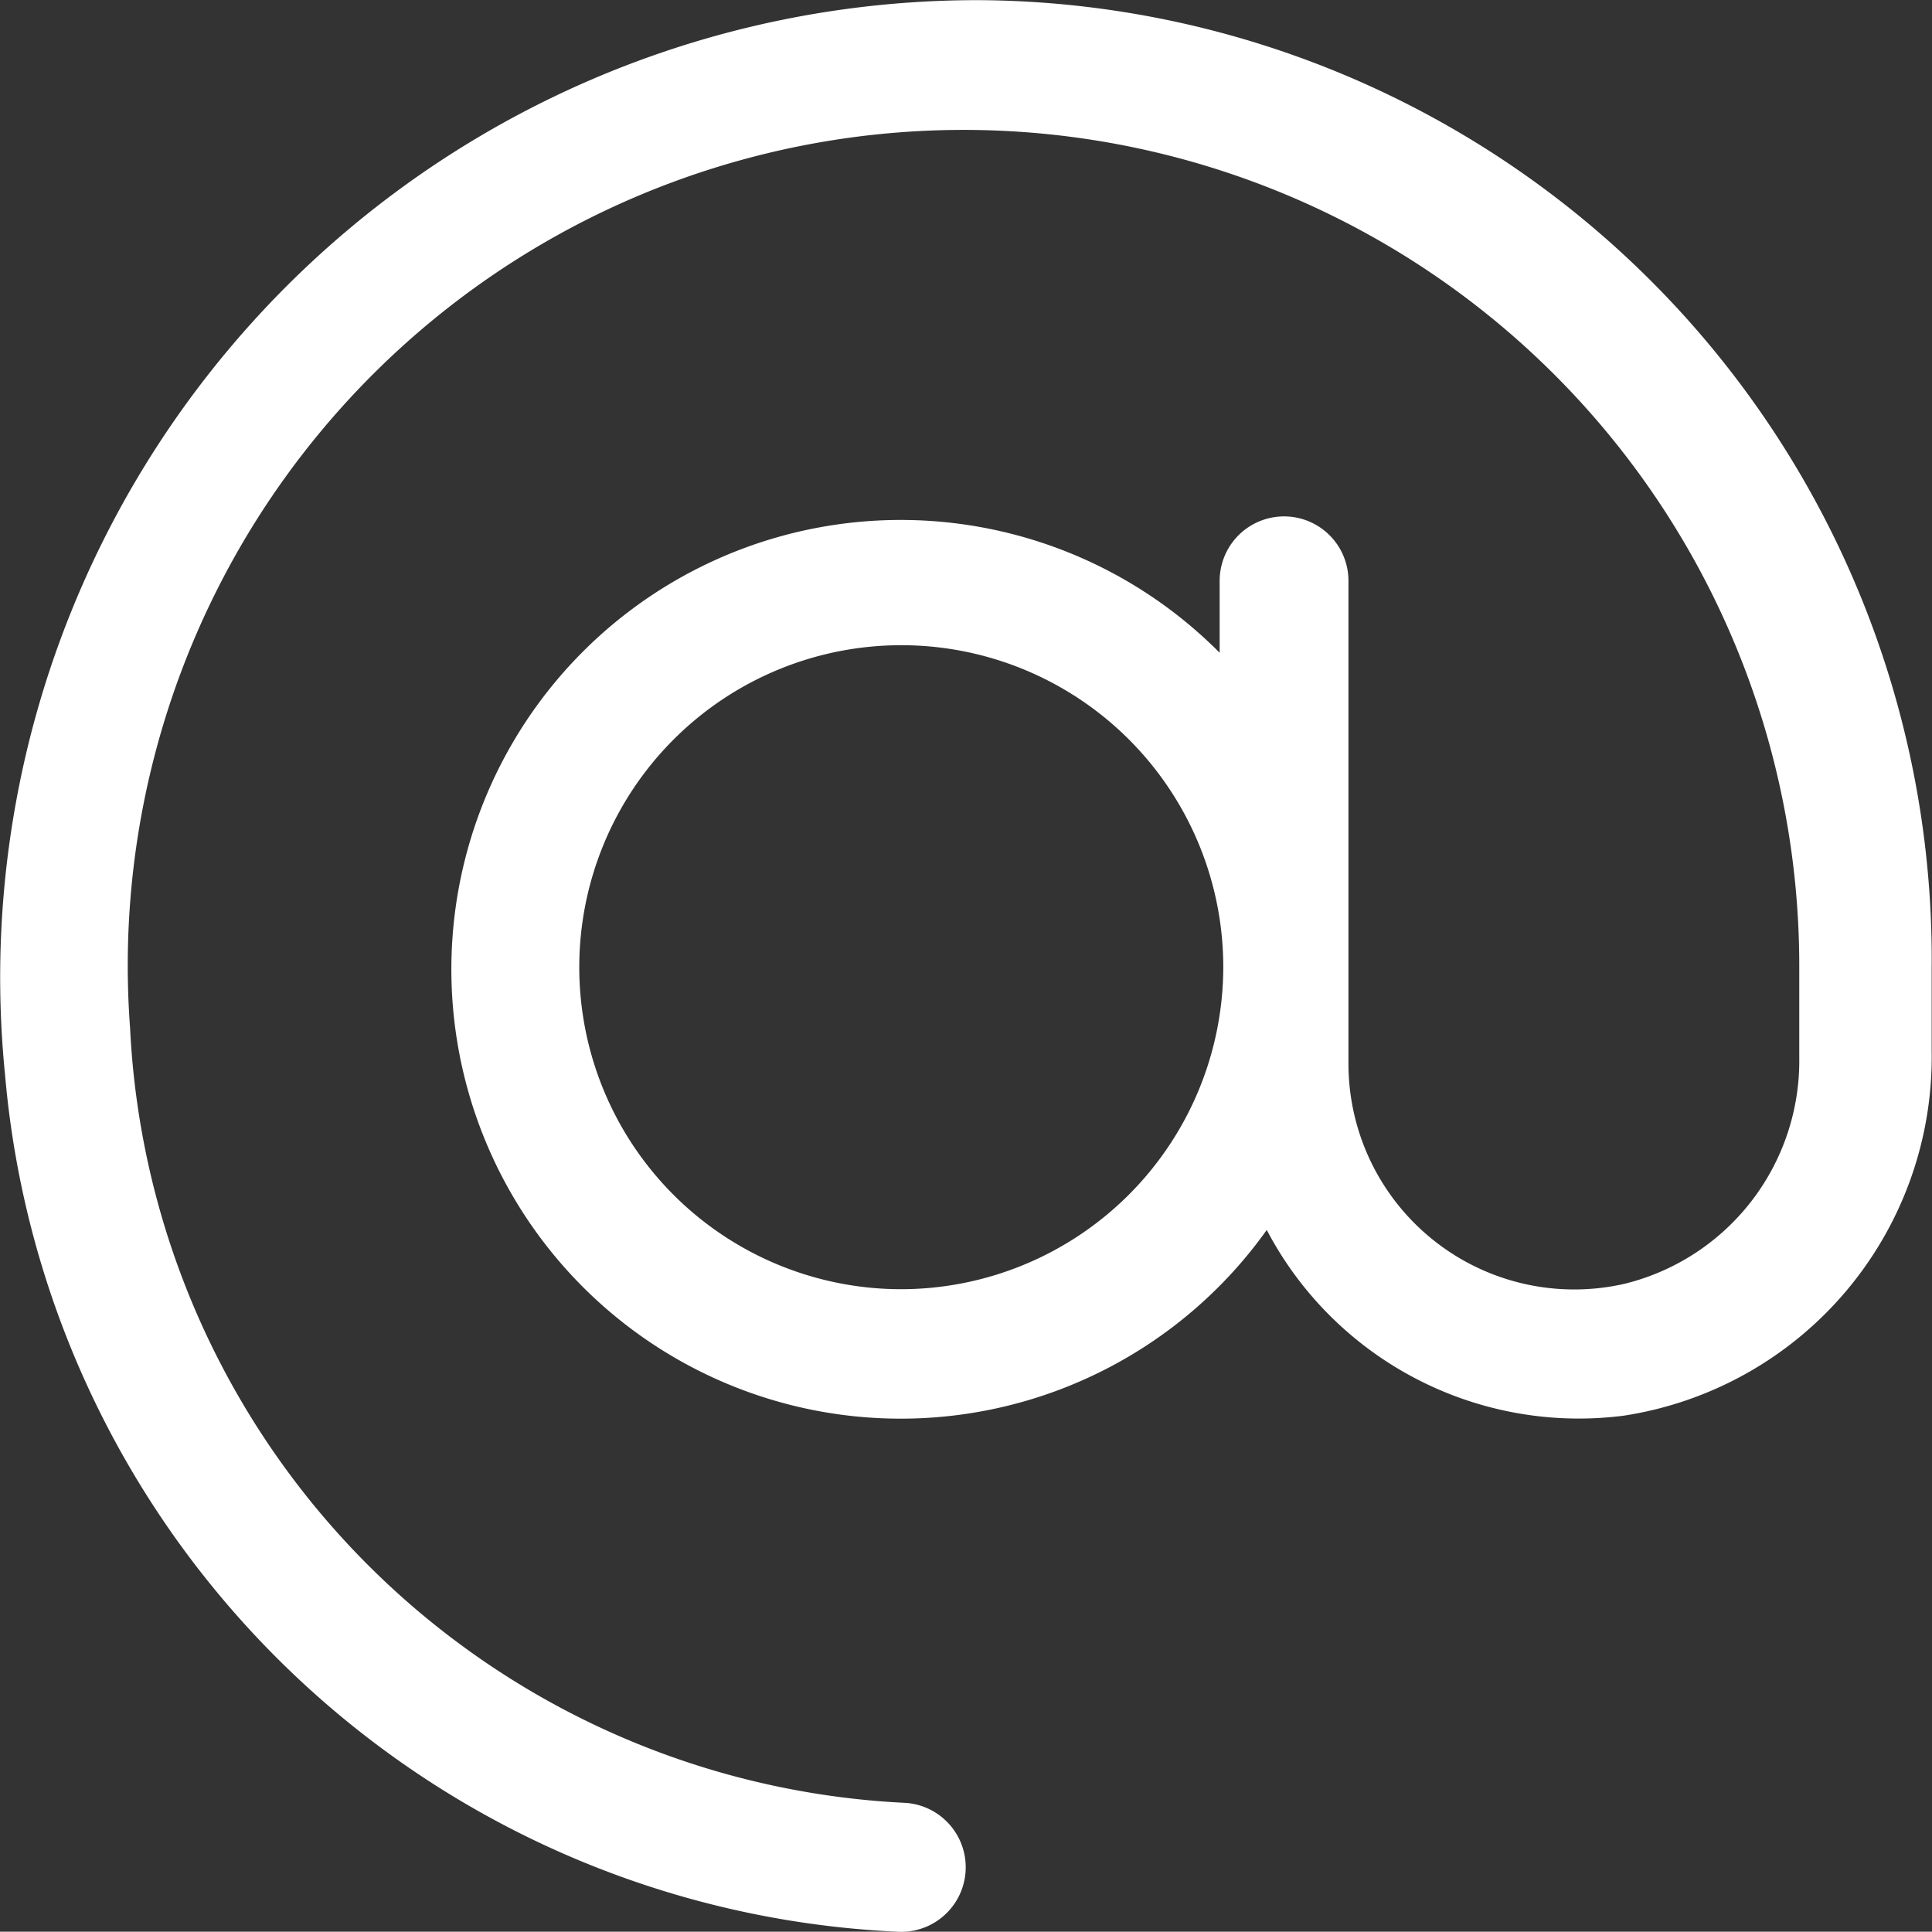 <svg xmlns="http://www.w3.org/2000/svg" width="24" height="23.996" viewBox="0 0 24 23.996">
  <rect x="0" y="0" width="24" height="23.996" fill="#333333" stroke="none"/>
  <path id="Path_46" data-name="Path 46" d="M28.189,16.006A12.139,12.139,0,0,0,16.067,29.359,11.664,11.664,0,0,0,27.142,40a.8.8,0,1,0,.113-1.6,10.129,10.129,0,0,1-9.635-9.625,10.382,10.382,0,1,1,20.735-.76v1.123a2.852,2.852,0,0,1-2.167,2.813,2.805,2.805,0,0,1-3.433-2.732v-6a.8.8,0,0,0-1.6,0v.894a5.582,5.582,0,1,0,.585,7.17,4.378,4.378,0,0,0,4.435,2.307A4.508,4.508,0,0,0,40,29.066V28.019A11.907,11.907,0,0,0,28.189,16.006ZM27.2,32.019a4,4,0,1,1,4-4A4.007,4.007,0,0,1,27.2,32.019Z" transform="translate(-16.004 -16.004)" fill="#fff"/>
</svg>
